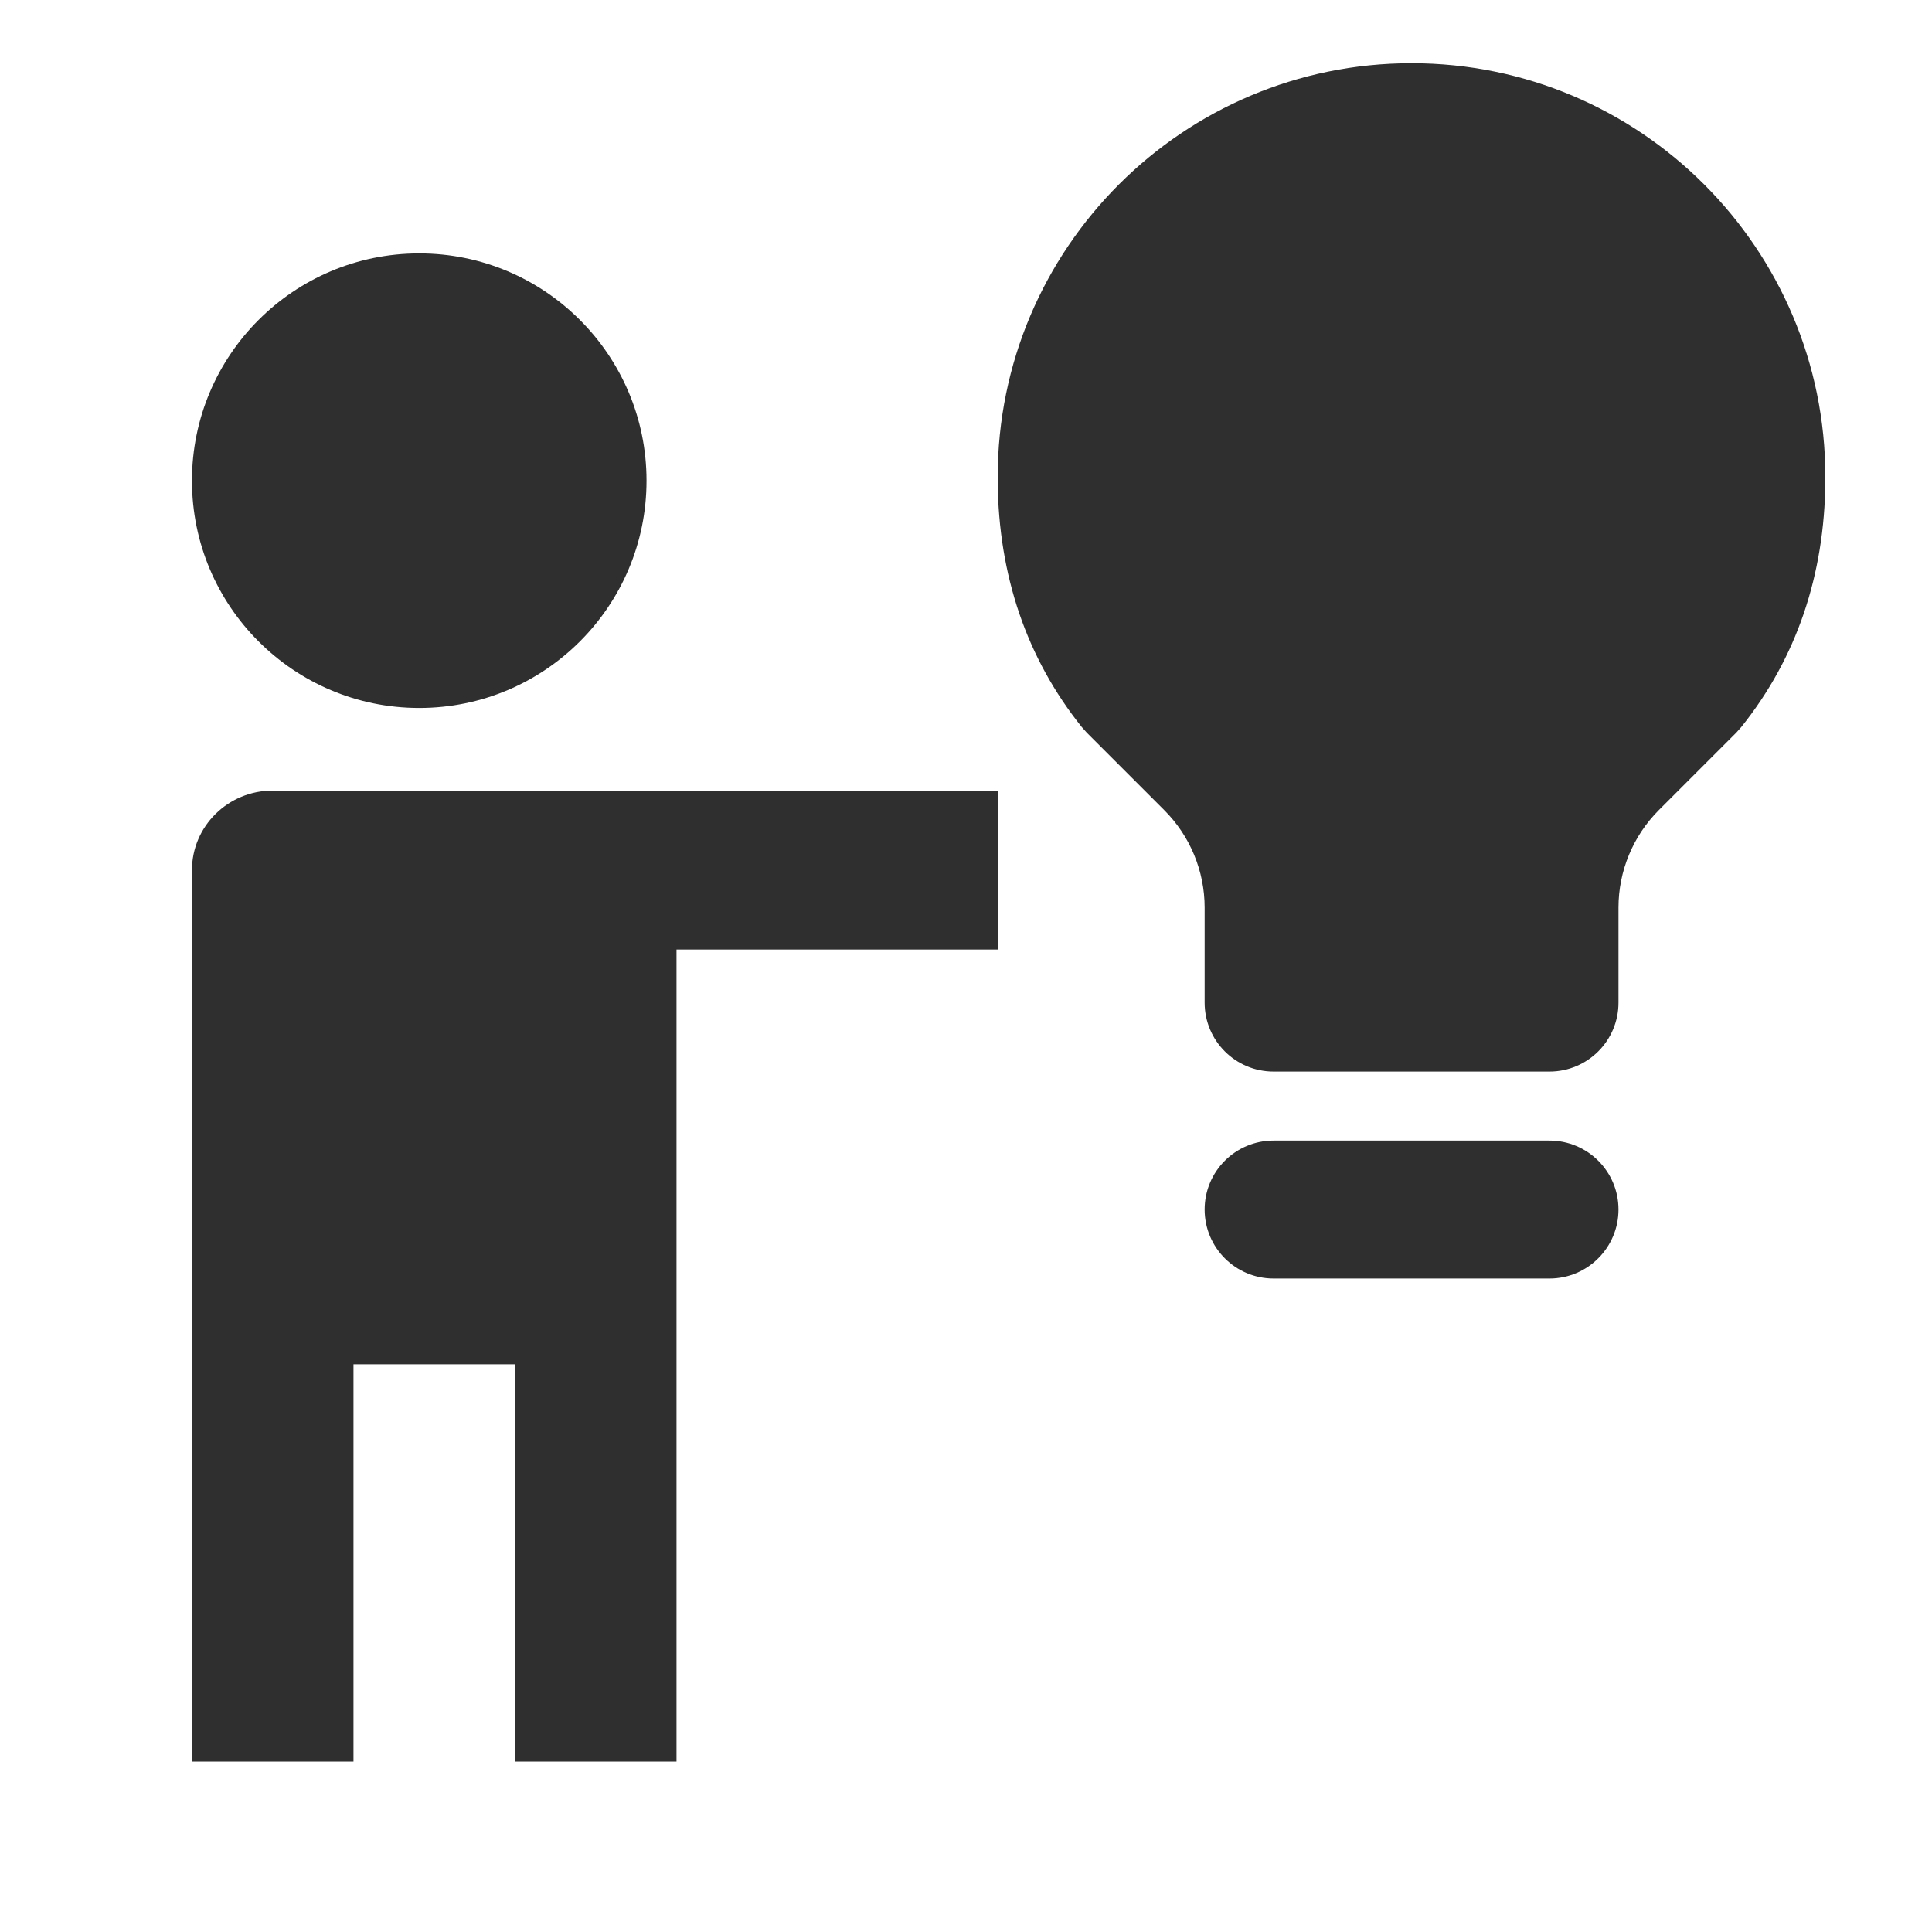 <svg width="25" height="25" viewBox="0 0 25 25" fill="none" xmlns="http://www.w3.org/2000/svg">
<g clip-path="url(#clip0_4382_3108)">
<path d="M2.484 6.22C2.484 4.596 3.801 3.279 5.425 3.279C7.049 3.279 8.366 4.596 8.366 6.22C8.366 7.844 7.049 9.161 5.425 9.161C3.801 9.161 2.484 7.844 2.484 6.22Z" fill="#2F2F2F"/>
<path d="M2.484 11.259C2.484 10.691 2.952 10.23 3.529 10.23H12.91V12.287H8.754V22.795H6.664V17.654H4.574V22.795H2.484V11.259Z" fill="#2F2F2F"/>
<path d="M23.62 6.226C23.61 7.444 23.247 8.515 22.532 9.408L22.466 9.482L21.465 10.483C21.131 10.818 20.943 11.271 20.943 11.745V12.974C20.943 13.467 20.543 13.866 20.05 13.866H16.48C15.987 13.866 15.588 13.467 15.588 12.974V11.745C15.588 11.271 15.4 10.818 15.065 10.483L14.064 9.482L13.998 9.408C13.284 8.516 12.921 7.446 12.91 6.23C12.91 6.211 12.91 6.192 12.91 6.173C12.91 3.216 15.308 0.818 18.265 0.818C21.223 0.818 23.62 3.216 23.62 6.173C23.62 6.191 23.62 6.209 23.62 6.226ZM16.48 14.759H20.05C20.543 14.759 20.943 15.158 20.943 15.651C20.943 16.144 20.543 16.544 20.05 16.544H16.48C15.987 16.544 15.588 16.144 15.588 15.651C15.588 15.158 15.987 14.759 16.48 14.759Z" fill="#2F2F2F"/>
</g>
<defs>
<clipPath id="clip0_4382_3108">
<rect width="24" height="24" fill="white" transform="translate(0.234 0.045)"/>
</clipPath>
</defs>
</svg>
